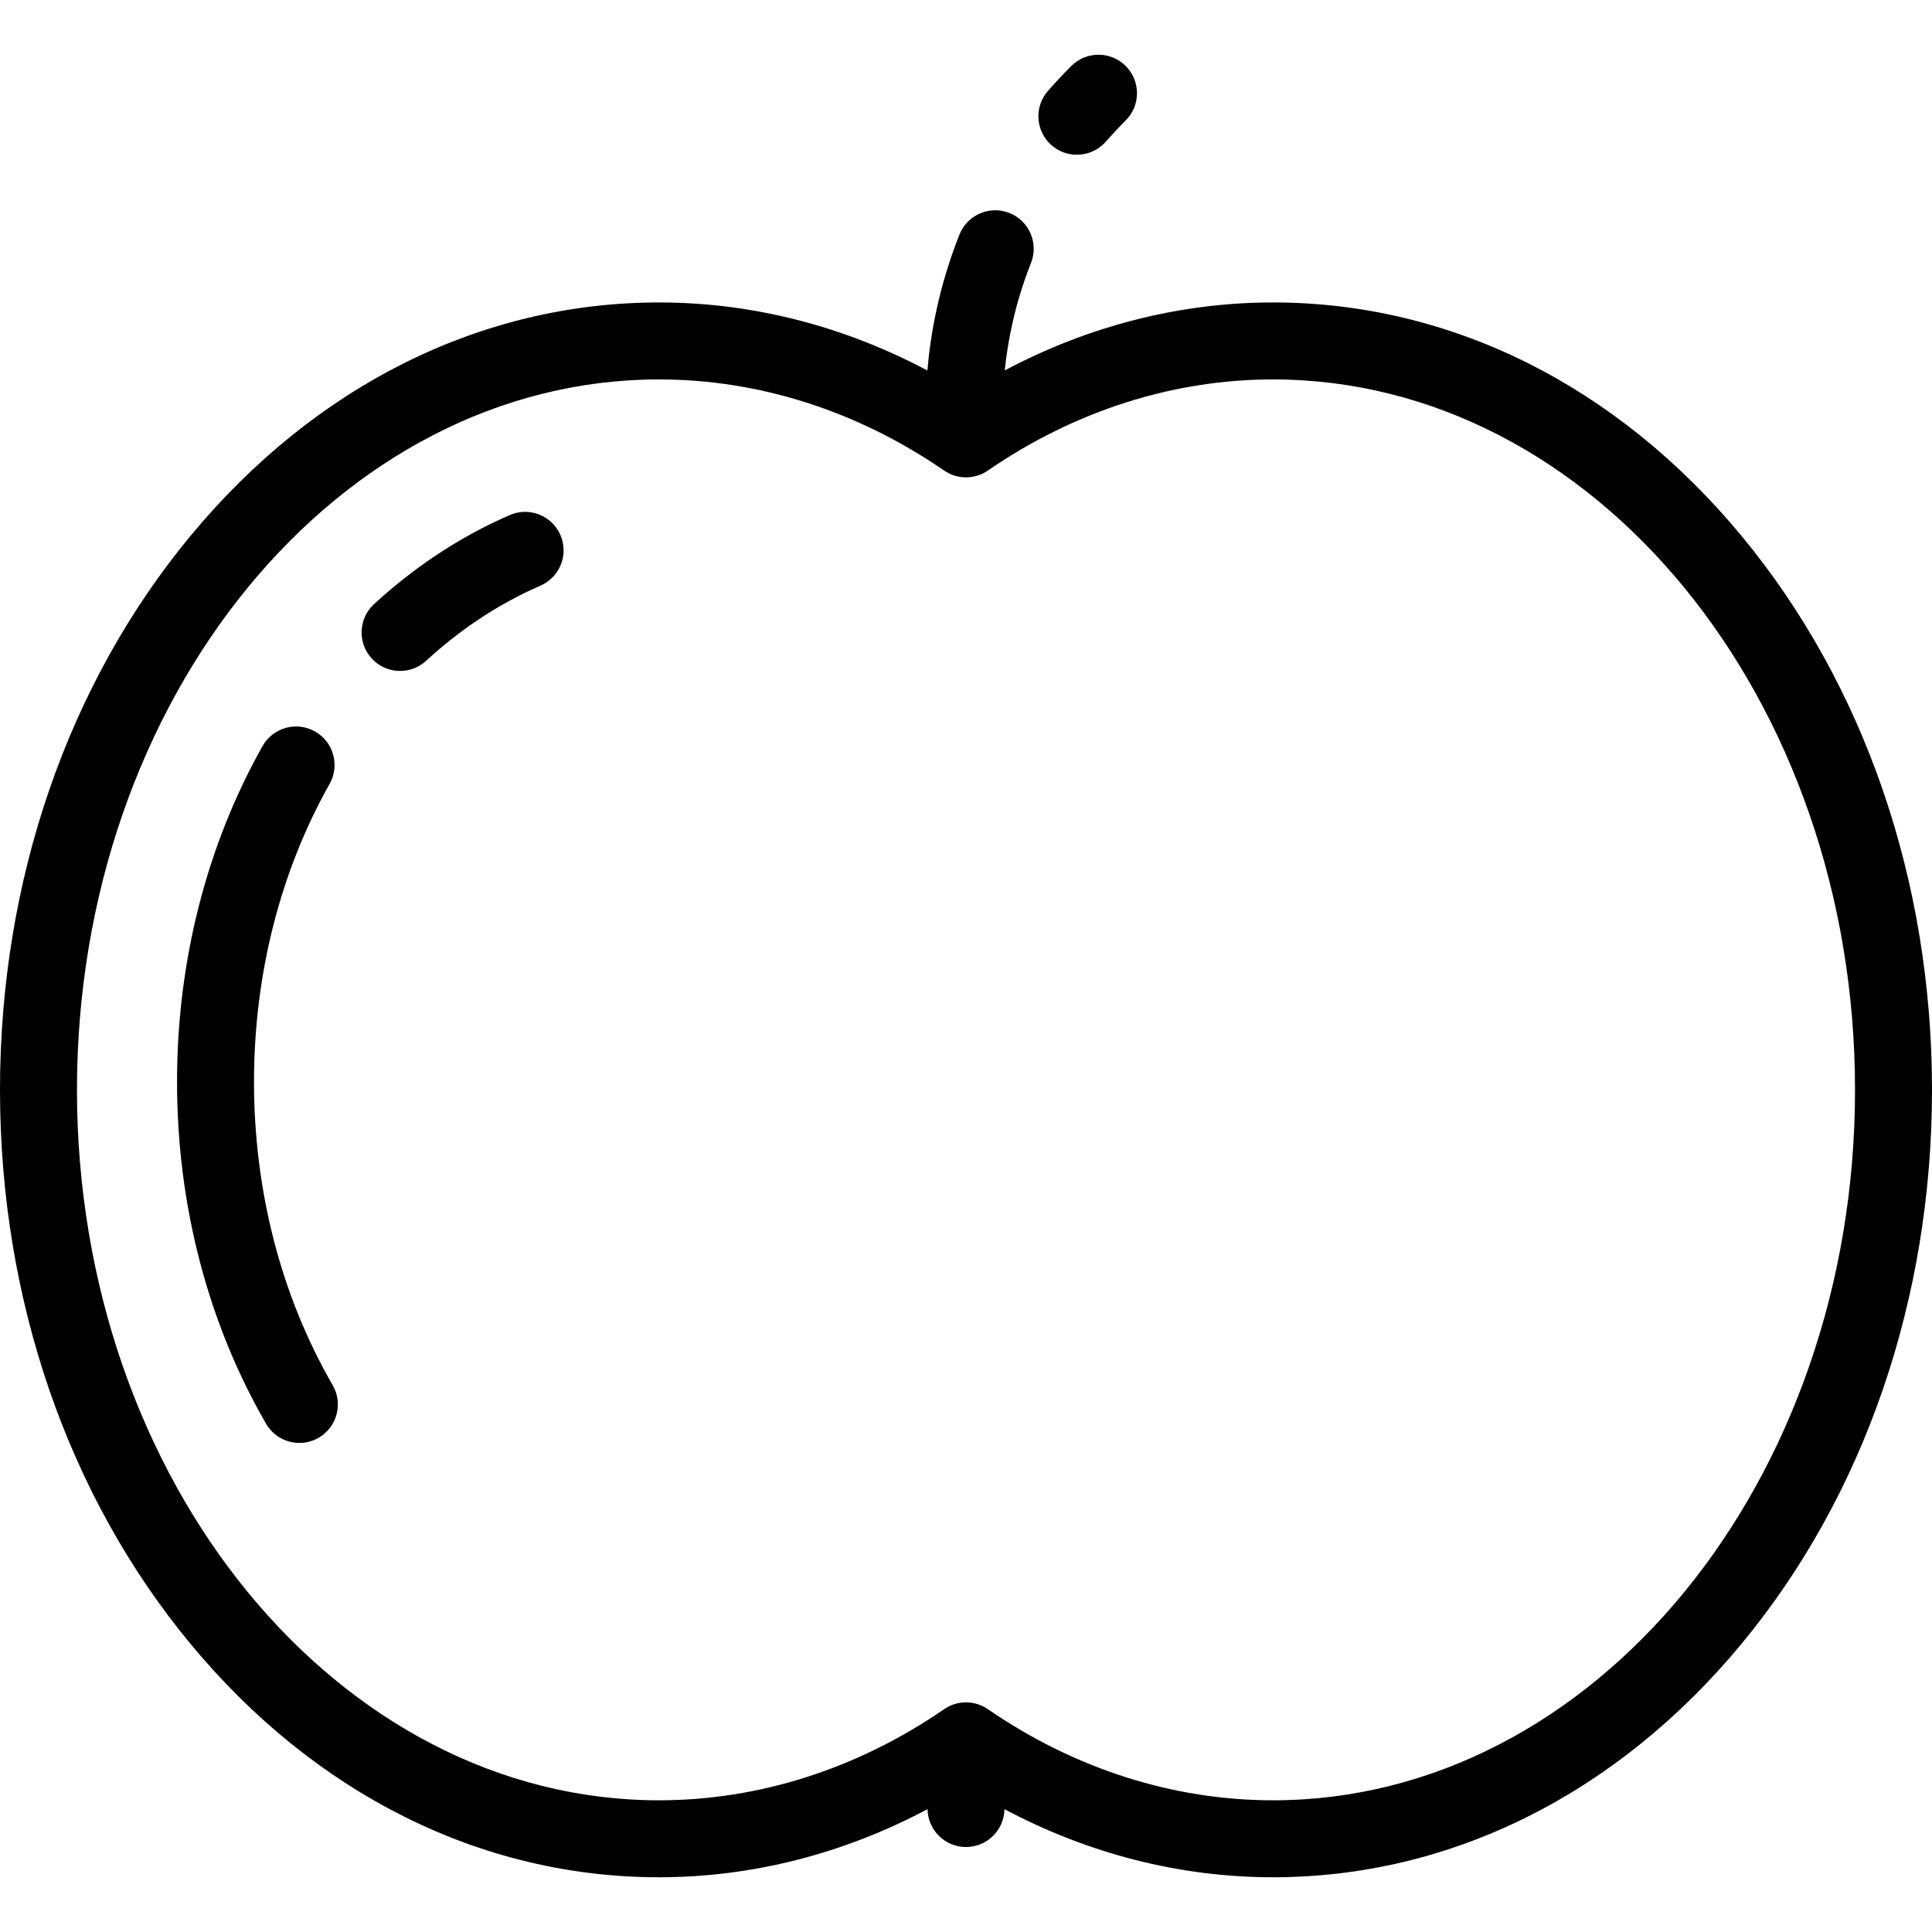 <?xml version="1.0" encoding="iso-8859-1"?>
<!-- Generator: Adobe Illustrator 19.0.0, SVG Export Plug-In . SVG Version: 6.00 Build 0)  -->
<svg version="1.1" id="Layer_1" xmlns="http://www.w3.org/2000/svg" xmlns:xlink="http://www.w3.org/1999/xlink" x="0px" y="0px"
	 viewBox="0 0 502 502" style="enable-background:new 0 0 502 502;" xml:space="preserve">
<g>
	<g>
		<g>
			<path d="M452.475,139.203c-32.388-39.088-75.613-60.616-121.713-60.616c-24.098,0-47.876,6.07-69.696,17.663
				c0.774-7.652,2.641-17.393,6.822-27.923c2.038-5.133-0.471-10.946-5.604-12.984c-5.131-2.037-10.947,0.471-12.984,5.604
				c-5.335,13.438-7.529,25.782-8.331,35.321c-21.829-11.605-45.62-17.681-69.731-17.681c-46.1,0-89.325,21.527-121.713,60.616
				C17.589,177.747,0,228.881,0,283.183c0,54.303,17.589,105.437,49.525,143.98c32.388,39.089,75.613,60.616,121.713,60.616
				c24.125,0,47.93-6.082,69.77-17.701c0.086,5.449,4.523,9.841,9.992,9.841s9.906-4.392,9.992-9.841
				c21.839,11.618,45.645,17.701,69.77,17.701c46.1,0,89.325-21.527,121.713-60.616C484.411,388.62,502,337.487,502,283.183
				C502,228.881,484.411,177.747,452.475,139.203z M330.762,467.779c-25.961,0-51.582-8.19-74.092-23.684
				c-1.707-1.175-3.688-1.763-5.67-1.763s-3.963,0.587-5.67,1.763c-22.51,15.494-48.131,23.684-74.092,23.684
				C87.846,467.779,20,384.97,20,283.183S87.846,98.587,171.238,98.587c25.962,0,51.582,8.19,74.092,23.685
				c3.414,2.351,7.926,2.351,11.34,0c22.51-15.495,48.13-23.685,74.092-23.685c83.393,0,151.238,82.81,151.238,184.596
				S414.154,467.779,330.762,467.779z"/>
			<path d="M132.462,133.826c-6.731,2.919-13.314,6.53-19.564,10.732c-5.456,3.668-10.742,7.846-15.713,12.416
				c-4.065,3.738-4.331,10.064-0.593,14.13c1.972,2.145,4.663,3.231,7.364,3.231c2.418,0,4.845-0.873,6.766-2.639
				c4.229-3.888,8.715-7.435,13.336-10.541c5.24-3.524,10.745-6.545,16.361-8.981c5.067-2.197,7.394-8.086,5.196-13.153
				S137.527,131.628,132.462,133.826z"/>
			<path d="M66,281.094c0-27.815,6.794-54.588,19.647-77.424c2.709-4.813,1.003-10.91-3.81-13.619
				c-4.814-2.71-10.91-1.004-13.62,3.81C53.683,219.685,46,249.849,46,281.094c0,31.934,7.998,62.651,23.129,88.831
				c1.854,3.206,5.213,4.998,8.668,4.998c1.697,0,3.419-0.433,4.994-1.344c4.782-2.764,6.418-8.88,3.654-13.662
				C73.069,336.775,66,309.519,66,281.094z"/>
			<path d="M273.204,37.716c1.899,1.671,4.256,2.492,6.602,2.492c2.774,0,5.535-1.148,7.512-3.395
				c1.655-1.881,3.398-3.739,5.181-5.52c3.906-3.904,3.908-10.236,0.004-14.142c-3.905-3.906-10.237-3.909-14.143-0.003
				c-2.083,2.082-4.121,4.253-6.058,6.455C268.653,27.75,269.058,34.068,273.204,37.716z"/>
		</g>
	</g>
</g>
<g>
</g>
<g>
</g>
<g>
</g>
<g>
</g>
<g>
</g>
<g>
</g>
<g>
</g>
<g>
</g>
<g>
</g>
<g>
</g>
<g>
</g>
<g>
</g>
<g>
</g>
<g>
</g>
<g>
</g>
</svg>

